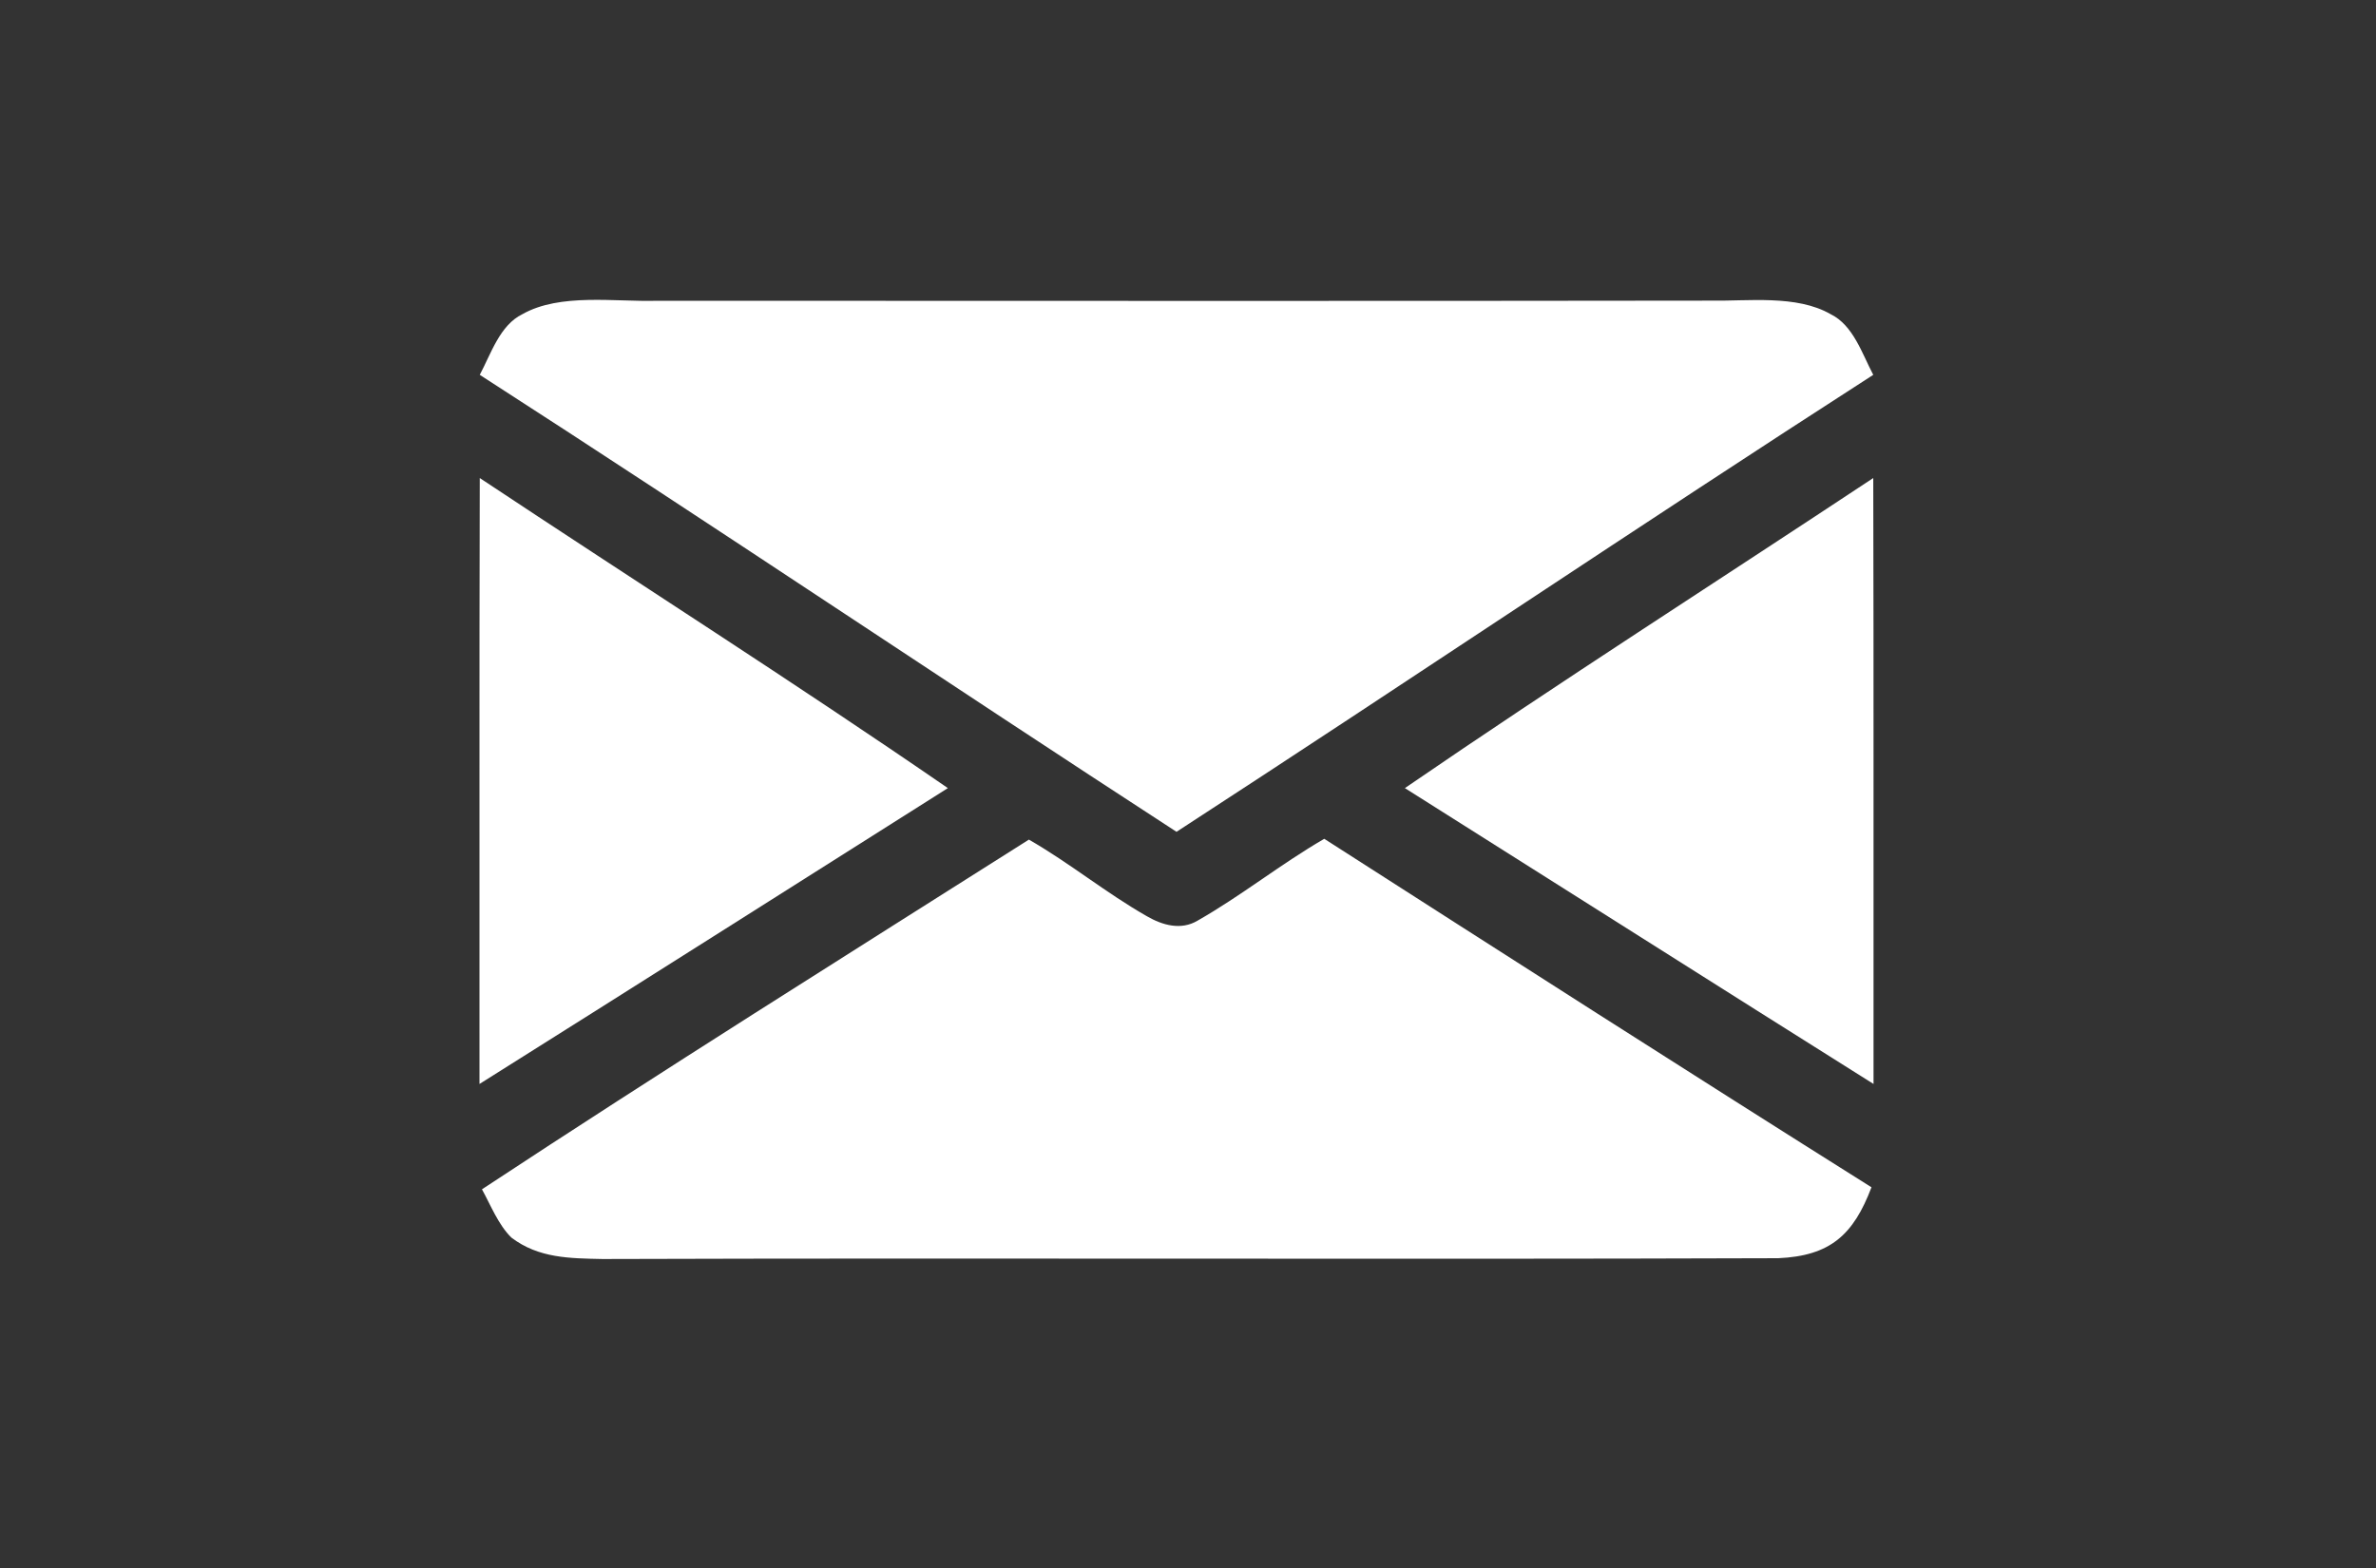<svg width="103" height="68" viewBox="0 0 103 68" fill="none" xmlns="http://www.w3.org/2000/svg">
<rect x="0" y="0" width="103" height="68" fill="#333333" stroke="none"/>
<path d="M28.488 13.04C43.691 13.04 58.906 13.058 74.108 13.034C75.767 13.064 77.876 12.768 79.358 13.621C80.341 14.101 80.72 15.333 81.206 16.251C71.081 22.769 61.098 29.505 51.002 36.063C40.907 29.505 30.917 22.769 20.798 16.251C21.284 15.339 21.669 14.095 22.647 13.621C24.276 12.697 26.663 13.094 28.488 13.04Z" fill="white"/>
<path d="M20.798 20.725C27.552 25.21 34.413 29.57 41.09 34.168C34.324 38.445 27.564 42.735 20.786 46.995C20.792 38.238 20.774 29.481 20.798 20.725Z" fill="white"/>
<path d="M81.206 20.725C81.229 29.481 81.212 38.238 81.218 46.995C74.44 42.735 67.674 38.439 60.902 34.168C67.597 29.576 74.44 25.204 81.206 20.725Z" fill="white"/>
<path d="M44.603 36.401C46.369 37.414 47.951 38.718 49.722 39.725C50.398 40.116 51.198 40.341 51.914 39.915C53.81 38.836 55.517 37.462 57.407 36.366C65.298 41.425 73.196 46.485 81.129 51.474C80.347 53.535 79.346 54.448 77.088 54.549C60.162 54.608 43.057 54.531 26.118 54.584C24.697 54.554 23.352 54.554 22.167 53.654C21.598 53.091 21.278 52.262 20.893 51.562C28.725 46.402 36.682 41.419 44.603 36.401Z" fill="white"/>
</svg>
